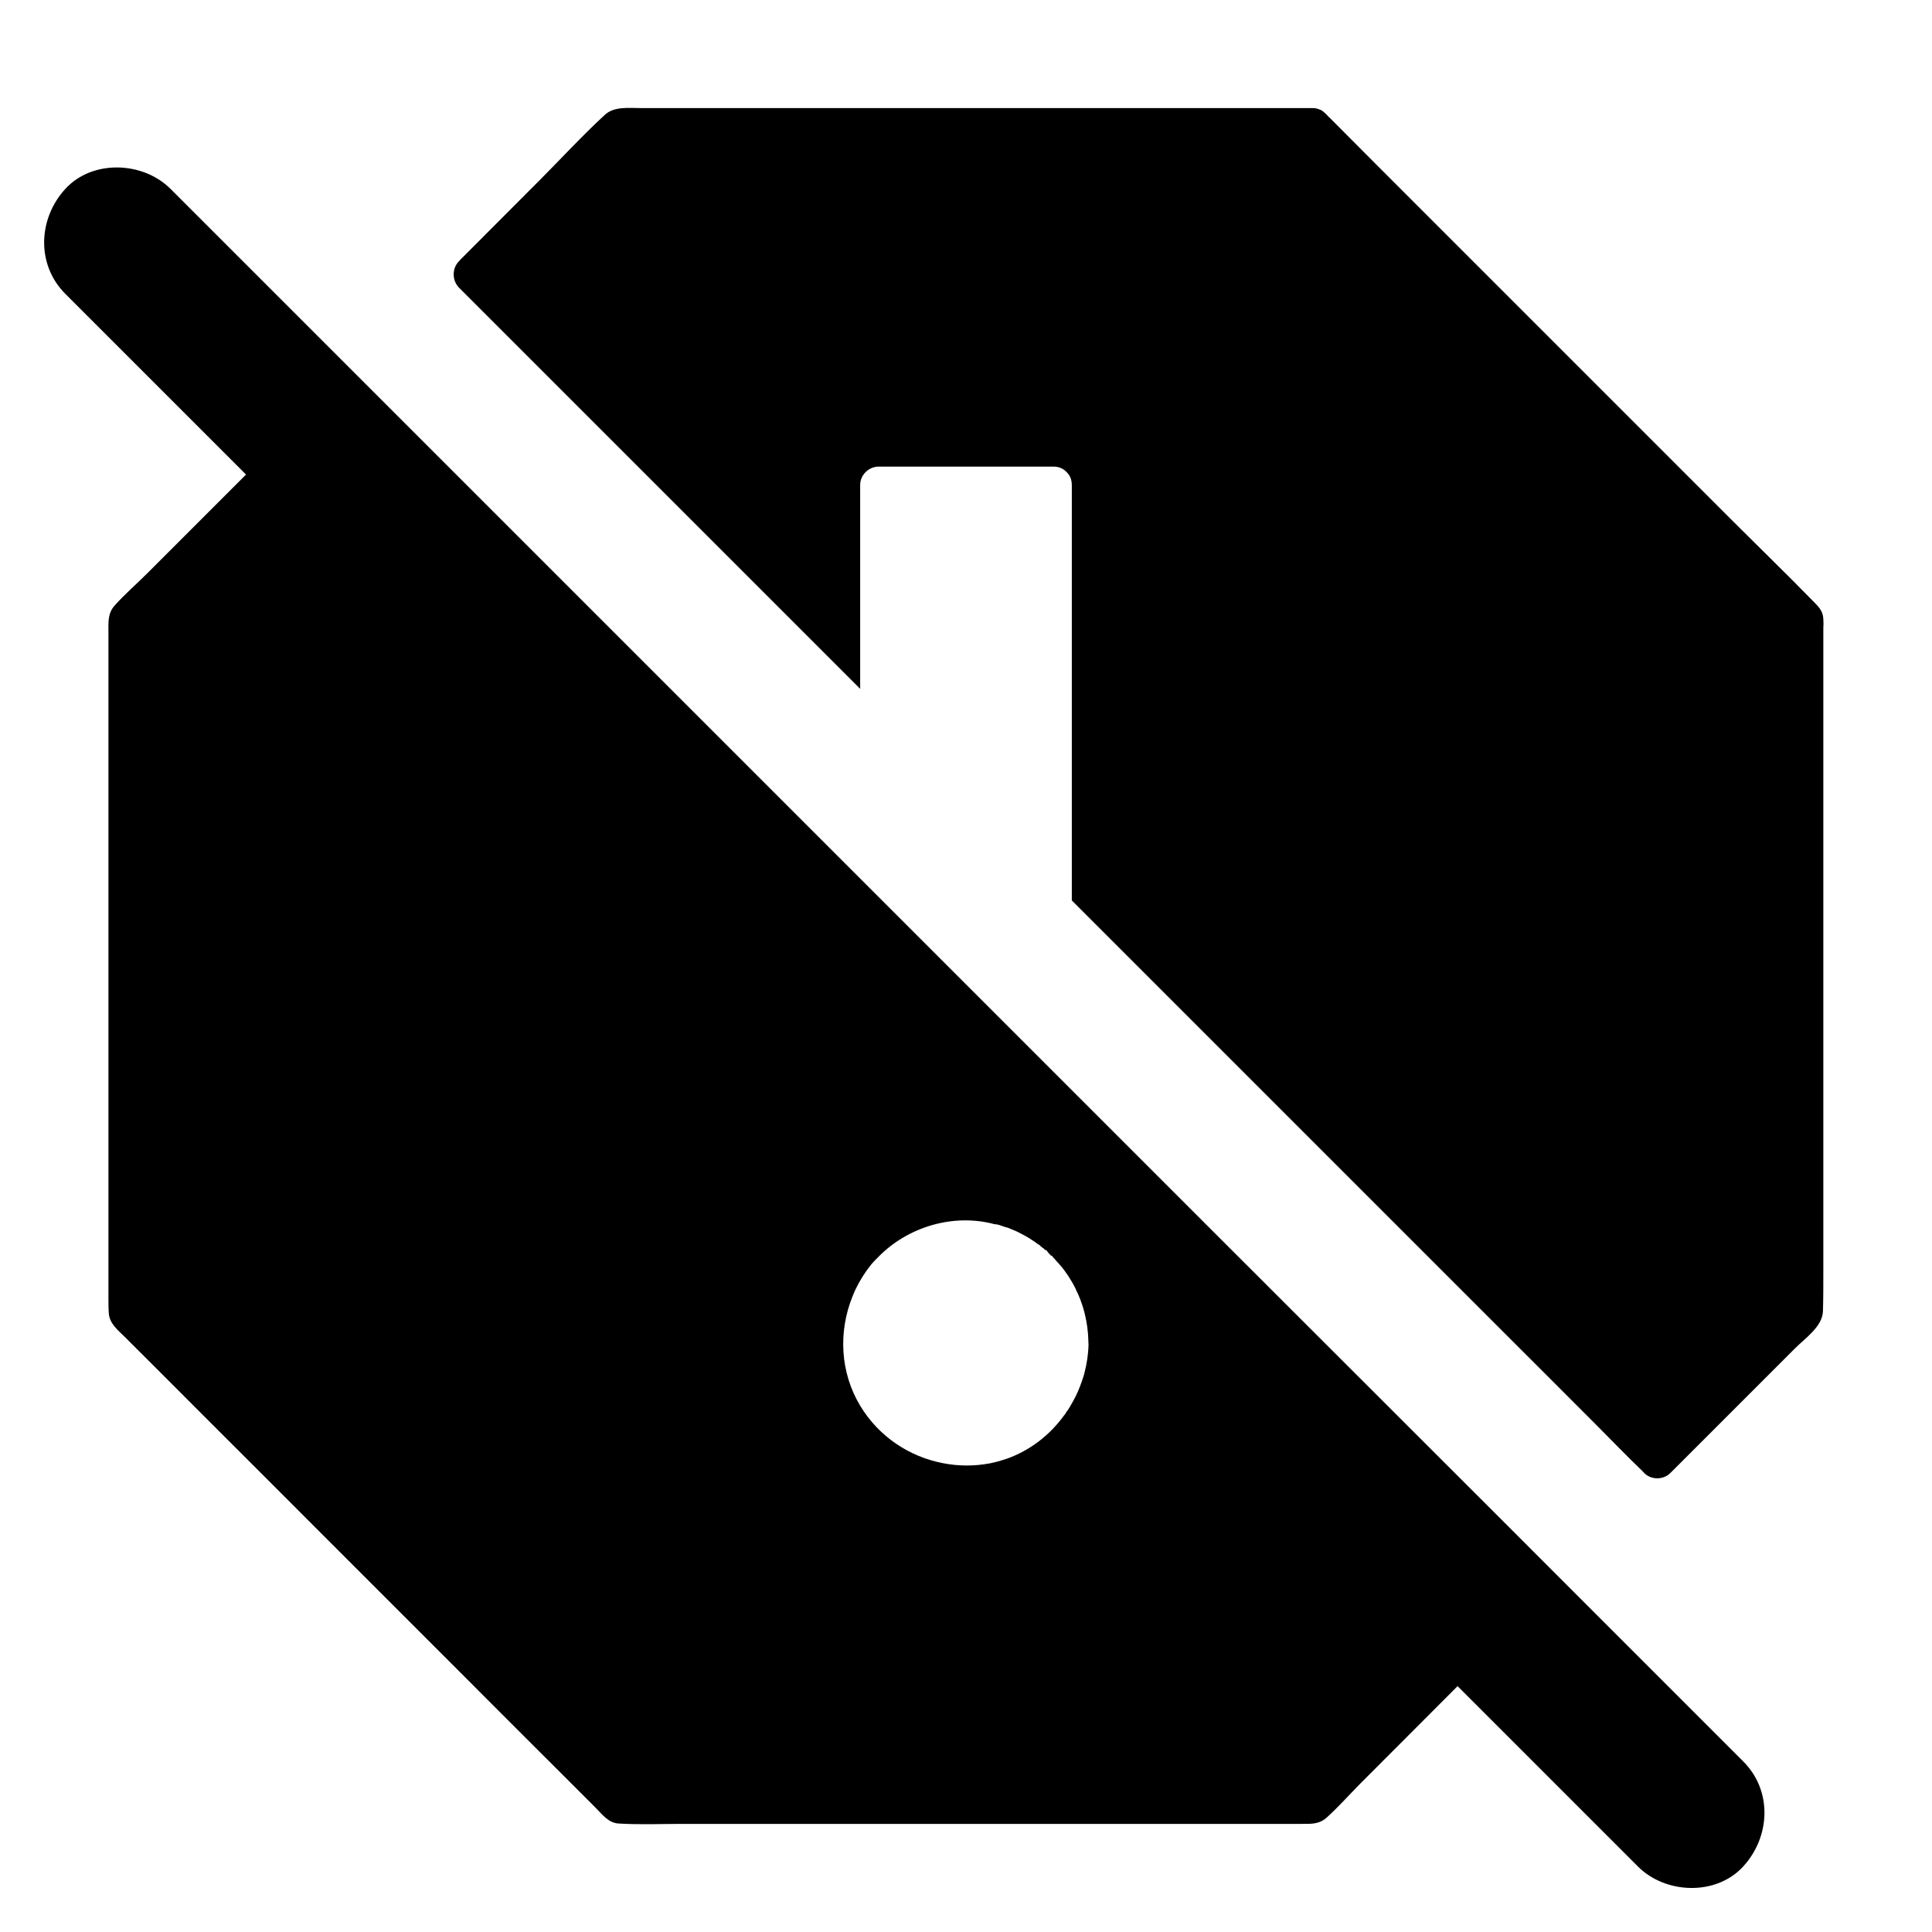 <?xml version="1.0" encoding="UTF-8"?>
<!-- Uploaded to: SVG Repo, www.svgrepo.com, Generator: SVG Repo Mixer Tools -->
<svg fill="#000000" width="800px" height="800px" version="1.1" viewBox="144 144 512 512" xmlns="http://www.w3.org/2000/svg">
 <g>
  <path d="m627.2 308c-0.098-1.871-1.031-3-2.215-4.184-7.379-7.578-15.008-14.957-22.484-22.434l-82.066-82.066c-7.922-7.922-15.844-15.844-23.762-23.812-0.395-0.395-0.789-0.738-1.133-1.133-0.051-0.051-0.098-0.098-0.195-0.195l-0.148-0.148-0.051-0.051c-0.344-0.344-0.738-0.641-1.133-0.836-0.59-0.246-1.23-0.492-1.969-0.492h-178.05c-3.199 0-7.184-0.543-9.691 1.77-6.051 5.559-11.711 11.758-17.516 17.562l-19.926 19.977c-0.441 0.395-0.836 0.836-1.23 1.277-1.871 1.871-1.871 5.066 0 6.988 2.805 2.805 5.609 5.609 8.414 8.414 7.625 7.625 15.301 15.301 22.926 22.926l33.75 33.75c13.727 13.727 27.453 27.453 41.18 41.18l0.051 0.051v-54.02c0-2.656 2.262-4.871 4.922-4.871h46.25c1.523 0 2.707 0.543 3.492 1.426 0.887 0.789 1.426 1.969 1.426 3.492v110.06l34.785 34.785c14.168 14.168 28.289 28.289 42.41 42.41 11.957 11.957 23.91 23.91 35.867 35.867 8.66 8.609 17.27 17.27 25.879 25.879 4.082 4.082 8.07 8.266 12.25 12.25 0.148 0.148 0.344 0.344 0.492 0.543 1.871 1.871 5.066 1.871 6.938 0 11.02-11.02 22.043-22.043 33.062-33.062 2.707-2.707 7.281-5.758 7.379-9.891 0.098-3.344 0.098-6.742 0.098-10.137v-171.11c0.102-0.738 0-1.43 0-2.164z"/>
  <path d="m606 610.82-11.219-11.219c-10.086-10.086-20.172-20.172-30.258-30.258-15.008-15.008-29.961-30.012-44.969-44.969l-54.562-54.512c-20.023-20.023-40.098-40.098-60.121-60.121l-215.01-215.01c-0.246-0.246-0.492-0.492-0.688-0.688-7.281-7.281-20.664-7.824-27.848 0-7.231 7.871-7.773 20.074 0 27.848l11.219 11.219c10.086 10.086 20.172 20.172 30.258 30.258l6.394 6.394c-3.246 3.246-6.496 6.496-9.742 9.742-5.512 5.512-11.07 11.07-16.582 16.582-2.805 2.805-5.902 5.461-8.512 8.414-1.82 2.016-1.625 4.43-1.625 6.887v176.33c0 1.426 0 2.902 0.098 4.328 0.195 2.754 2.461 4.477 4.281 6.297 6.938 6.938 13.875 13.824 20.762 20.762 10.973 10.973 21.941 21.895 32.867 32.867 11.758 11.758 23.469 23.469 35.227 35.227 9.25 9.297 18.547 18.547 27.797 27.797 2.707 2.707 5.363 5.363 8.07 8.07 1.77 1.77 3.394 4.035 6.102 4.184 5.559 0.344 11.266 0.098 16.875 0.098h164.13c2.41 0 4.625 0.148 6.641-1.672 3.051-2.754 5.856-5.902 8.758-8.855l25.93-25.977c10.332 10.332 20.613 20.613 30.945 30.945 5.41 5.41 10.773 10.773 16.188 16.188 0.246 0.246 0.492 0.492 0.688 0.688 7.281 7.281 20.664 7.824 27.848 0 7.238-7.871 7.828-20.074 0.055-27.848zm-173.53-110.55c-0.051 2.559-0.441 5.117-1.082 7.578-0.098 0.441-0.246 0.887-0.395 1.328-0.195 0.641-0.441 1.328-0.688 1.969-0.688 1.918-1.625 3.738-2.656 5.461-0.344 0.59-0.641 1.133-1.133 1.672 0 0.297-0.344 0.543-0.543 0.836-3.738 5.164-8.906 9.199-15.008 11.414-1.277 0.441-2.609 0.836-3.984 1.133-0.246 0.051-0.441 0.098-0.688 0.148-4.184 0.789-8.414 0.738-12.398-0.051-8.953-1.723-16.973-7.035-21.895-15.152-5.363-8.855-5.856-19.633-2.117-28.93 0.246-0.641 0.543-1.328 0.836-1.969 1.133-2.363 2.559-4.625 4.231-6.691 0.59-0.688 1.18-1.277 1.82-1.918 7.871-8.02 19.926-11.609 30.848-8.66 0.887 0 1.723 0.395 2.609 0.688 0.297 0.098 0.59 0.148 0.887 0.246 1.277 0.492 2.508 1.031 3.691 1.672 0.59 0.297 1.18 0.641 1.77 0.984 0.297 0.148 0.543 0.344 0.836 0.543 0.297 0.195 0.543 0.344 0.836 0.543 0.246 0.195 0.543 0.395 0.789 0.59s0.543 0.148 0.789 0.641c0.246 0 0.492 0.492 0.789 0.492 0 0.051 0.051 0.098 0.098 0.148 0.148 0.195 0.246 0.297 0.344 0.297h0.246c0.195 0.395 0.395 0.492 0.59 0.789 0.051 0.051 0.098 0.148 0.098 0.195h0.098s0.051 0 0.051 0.051c0.098 0.051 0.195 0.246 0.297 0.344l0.051 0.098h0.246c0.246 0.344 0.543 0.641 0.789 0.934 0 0 0.051 0.051 0.051 0.051 0.051 0.051 0.051 0.051 0.098 0.098 0.246 0.297 0.492 0.59 0.789 0.887 0 0 0.051 0 0.051 0.051 0.098 0.148 0.246 0.246 0.344 0.395 0.395 0.441 0.789 0.887 1.133 1.379 0.395 0.543 0.738 1.082 1.133 1.625 0.344 0.543 0.688 1.133 1.031 1.672 0.195 0.344 0.344 0.641 0.543 0.984 0.195 0.344 0.344 0.688 0.492 1.031 0.148 0.344 0.297 0.688 0.492 1.031 0.738 1.672 1.328 3.394 1.77 5.164 0.59 2.363 0.934 4.871 0.984 7.379v0.344 0.148c0.039 0.094 0.039 0.191 0.039 0.34z"/>
 </g>
</svg>
